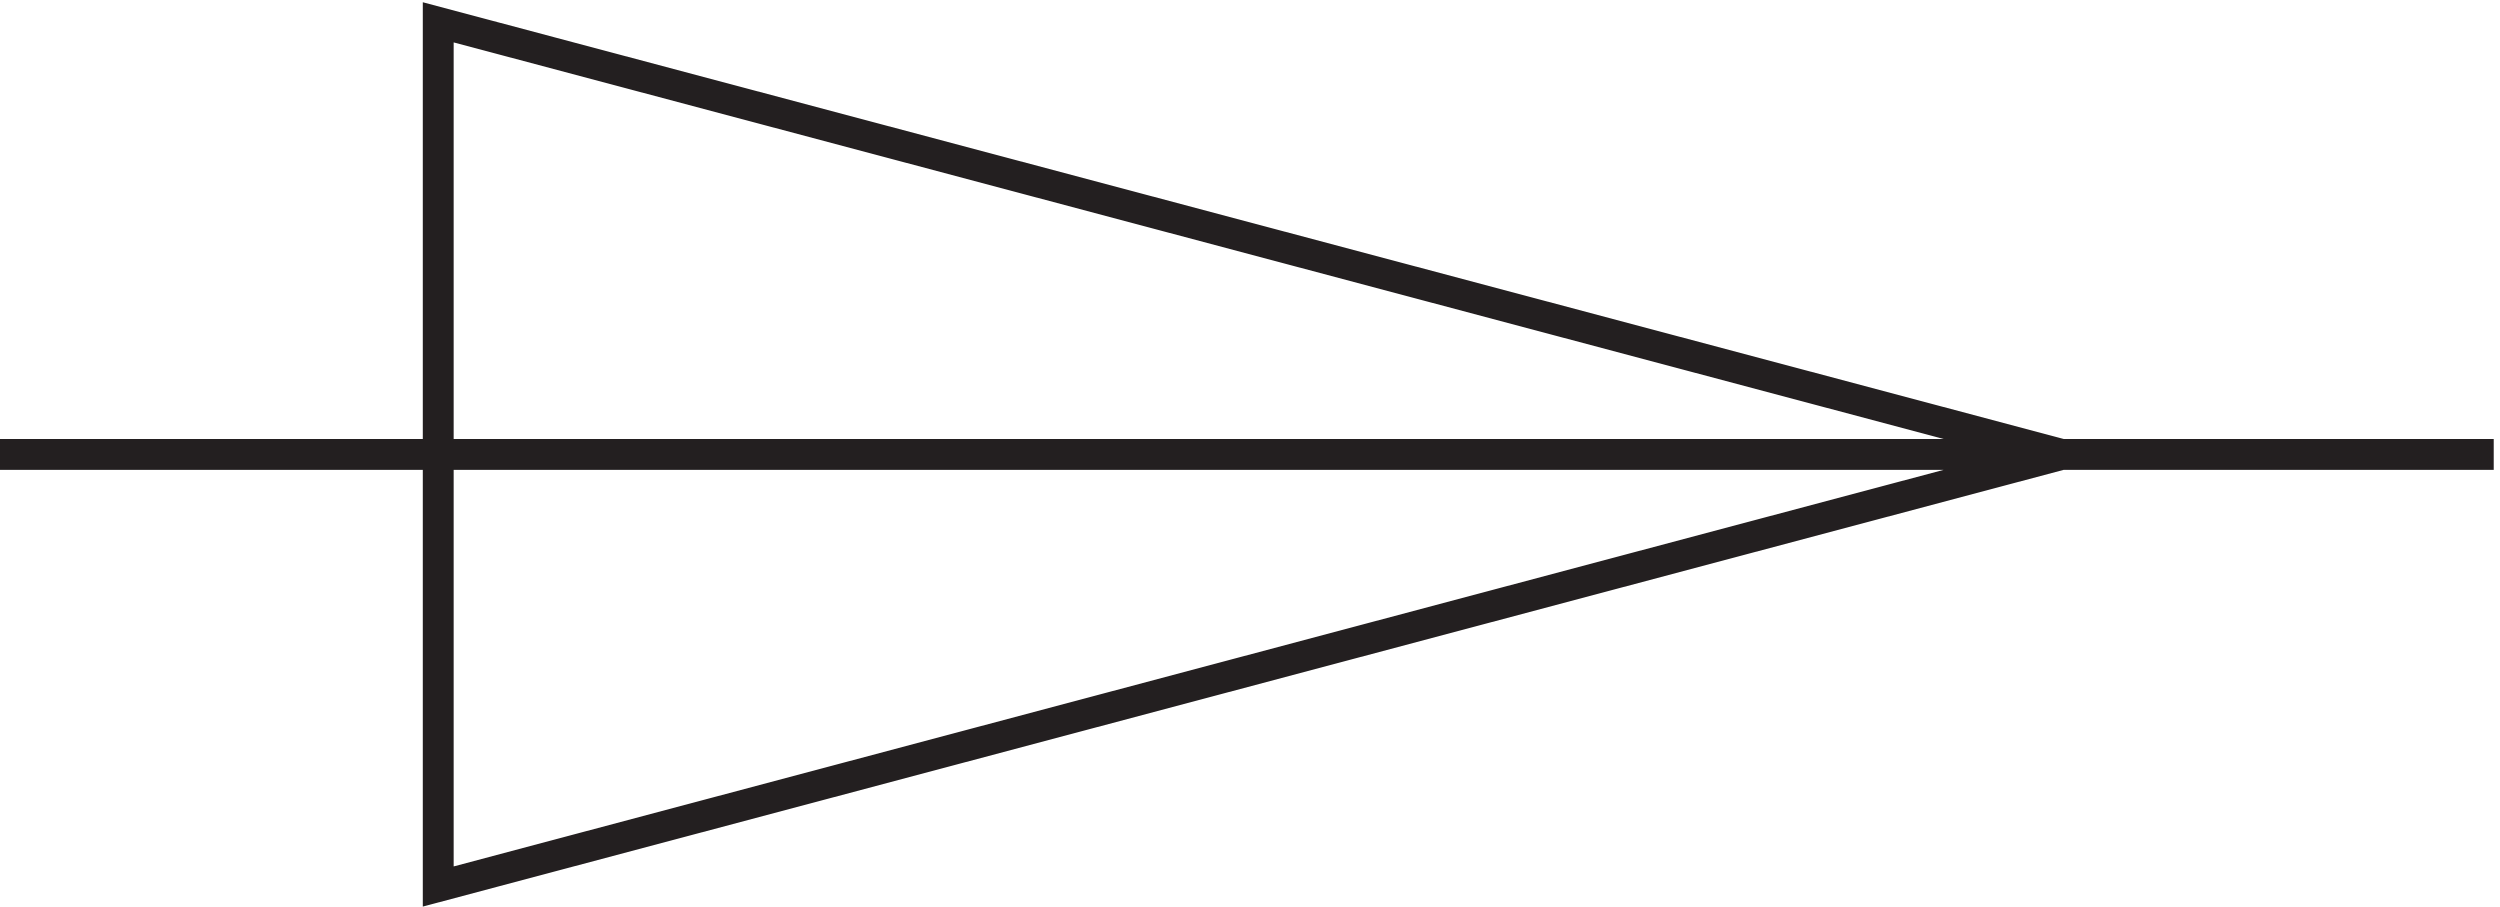 <svg xmlns="http://www.w3.org/2000/svg" xml:space="preserve" width="80.8" height="29.301"><path d="m504.332 108.664-394.5 105v-210Zm-501 0h606" style="fill:none;stroke:#231f20;stroke-width:7.5;stroke-linecap:butt;stroke-linejoin:miter;stroke-miterlimit:10;stroke-dasharray:none;stroke-opacity:1" transform="matrix(.133 0 0 -.133 -.444 29.139)"/></svg>
